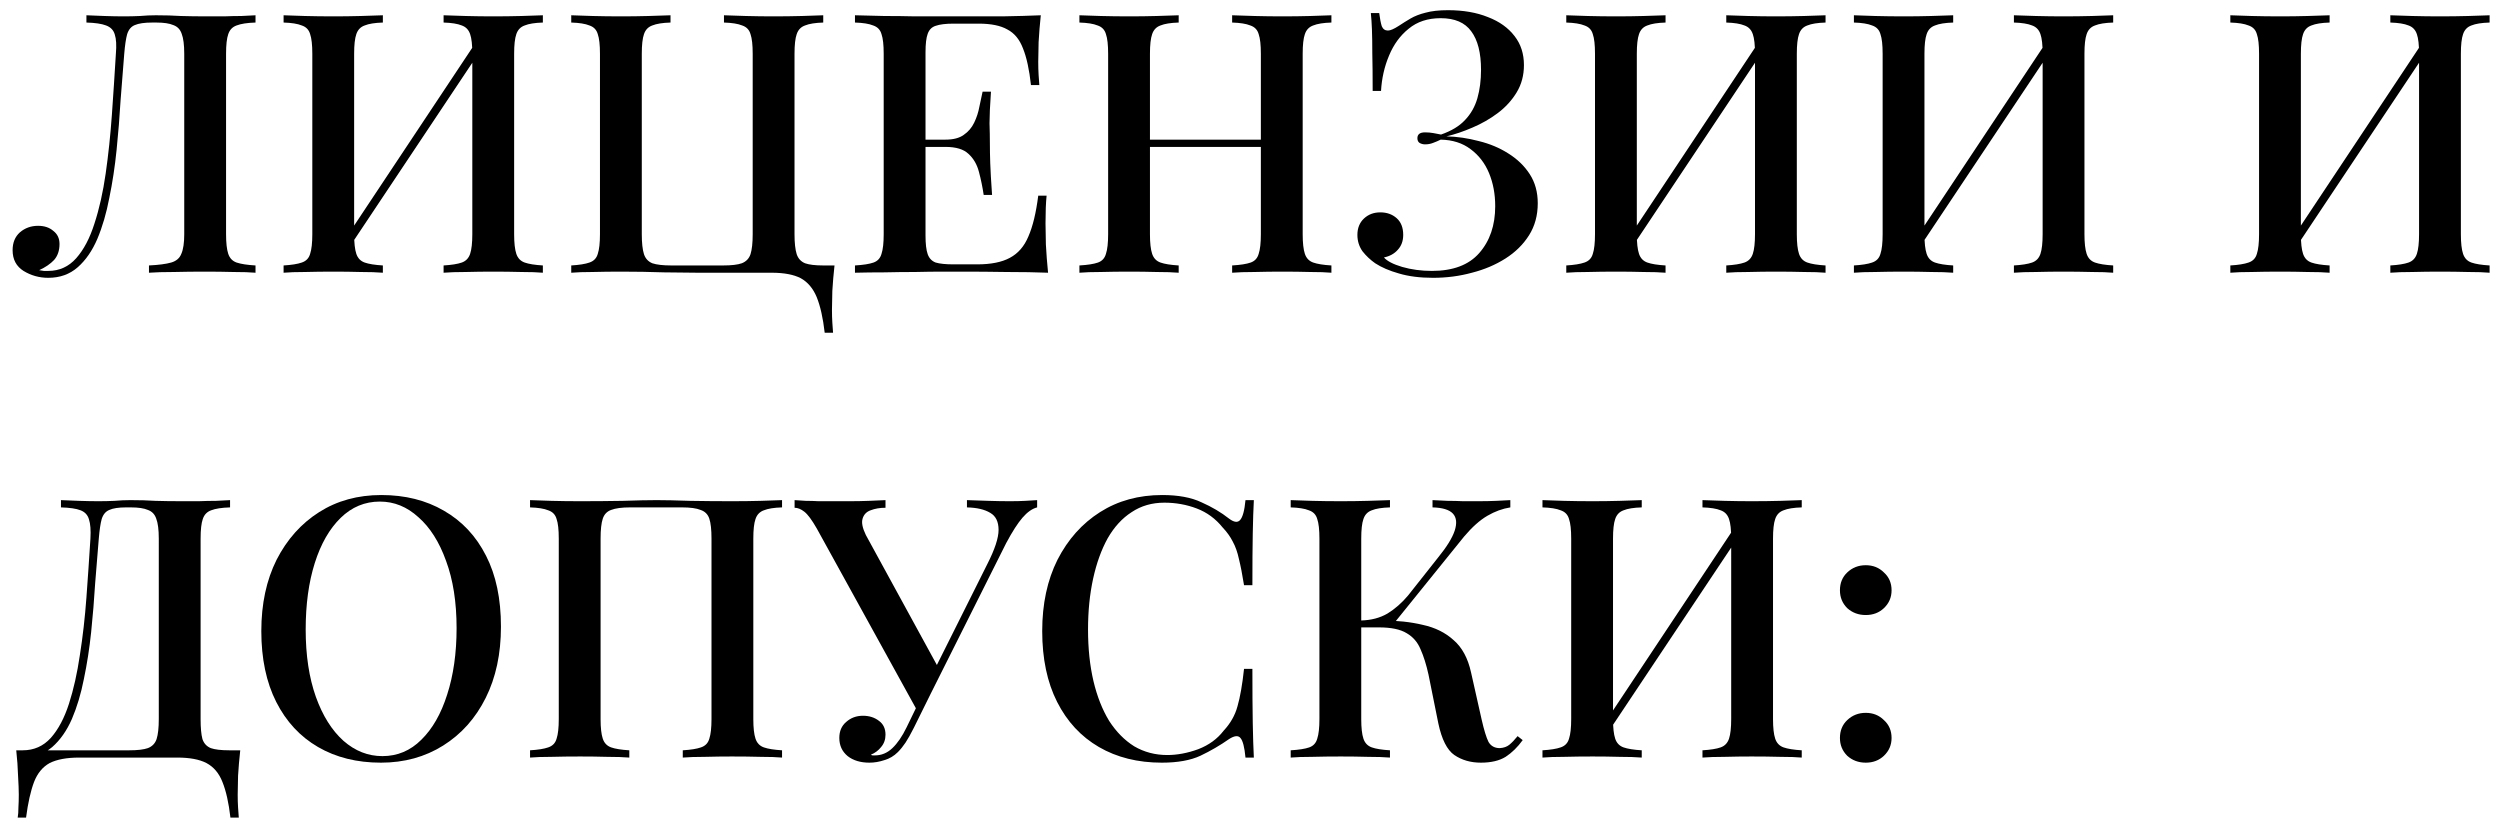 <?xml version="1.0" encoding="UTF-8"?> <svg xmlns="http://www.w3.org/2000/svg" width="165" height="54" viewBox="0 0 165 54" fill="none"> <path d="M16.864 1.008V1.488C16.32 1.504 15.904 1.568 15.616 1.68C15.344 1.776 15.16 1.968 15.064 2.256C14.968 2.528 14.92 2.96 14.92 3.552V15.456C14.92 16.032 14.968 16.464 15.064 16.752C15.16 17.04 15.344 17.232 15.616 17.328C15.904 17.424 16.32 17.488 16.864 17.52V18C16.496 17.968 16.008 17.952 15.4 17.952C14.808 17.936 14.176 17.928 13.504 17.928C12.832 17.928 12.16 17.936 11.488 17.952C10.816 17.952 10.264 17.968 9.832 18V17.52C10.472 17.488 10.96 17.424 11.296 17.328C11.632 17.232 11.856 17.04 11.968 16.752C12.096 16.464 12.16 16.032 12.16 15.456V3.552C12.16 2.96 12.104 2.52 11.992 2.232C11.896 1.944 11.712 1.752 11.44 1.656C11.184 1.544 10.808 1.488 10.312 1.488H10.048C9.536 1.488 9.152 1.544 8.896 1.656C8.656 1.752 8.488 1.952 8.392 2.256C8.312 2.544 8.248 2.976 8.2 3.552C8.12 4.496 8.04 5.512 7.96 6.6C7.896 7.688 7.808 8.784 7.696 9.888C7.584 10.992 7.424 12.048 7.216 13.056C7.024 14.064 6.76 14.968 6.424 15.768C6.088 16.552 5.656 17.176 5.128 17.64C4.6 18.104 3.952 18.336 3.184 18.336C2.592 18.336 2.048 18.184 1.552 17.88C1.072 17.576 0.832 17.12 0.832 16.512C0.832 16.016 0.992 15.624 1.312 15.336C1.648 15.048 2.048 14.904 2.512 14.904C2.928 14.904 3.264 15.016 3.52 15.24C3.792 15.448 3.928 15.736 3.928 16.104C3.928 16.536 3.808 16.888 3.568 17.16C3.328 17.416 3 17.64 2.584 17.832C2.696 17.848 2.8 17.864 2.896 17.88C3.008 17.88 3.104 17.88 3.184 17.88C3.92 17.88 4.536 17.6 5.032 17.04C5.528 16.48 5.928 15.72 6.232 14.76C6.552 13.784 6.8 12.68 6.976 11.448C7.152 10.216 7.288 8.928 7.384 7.584C7.48 6.224 7.568 4.88 7.648 3.552C7.696 2.992 7.672 2.568 7.576 2.28C7.496 1.992 7.304 1.792 7 1.68C6.712 1.568 6.28 1.504 5.704 1.488V1.008C6.04 1.024 6.44 1.04 6.904 1.056C7.368 1.072 7.792 1.08 8.176 1.08C8.544 1.08 8.896 1.072 9.232 1.056C9.584 1.024 9.936 1.008 10.288 1.008C10.896 1.008 11.448 1.024 11.944 1.056C12.44 1.072 13.032 1.08 13.72 1.08C14.056 1.08 14.416 1.08 14.8 1.08C15.2 1.064 15.576 1.056 15.928 1.056C16.296 1.04 16.608 1.024 16.864 1.008Z" fill="black"></path> <path d="M25.269 1.008V1.488C24.741 1.504 24.341 1.568 24.069 1.68C23.797 1.776 23.613 1.968 23.517 2.256C23.421 2.528 23.373 2.96 23.373 3.552V15.456C23.373 16.032 23.421 16.464 23.517 16.752C23.613 17.04 23.797 17.232 24.069 17.328C24.341 17.424 24.741 17.488 25.269 17.52V18C24.885 17.968 24.397 17.952 23.805 17.952C23.229 17.936 22.637 17.928 22.029 17.928C21.357 17.928 20.725 17.936 20.133 17.952C19.557 17.952 19.085 17.968 18.717 18V17.52C19.245 17.488 19.645 17.424 19.917 17.328C20.205 17.232 20.389 17.04 20.469 16.752C20.565 16.464 20.613 16.032 20.613 15.456V3.552C20.613 2.96 20.565 2.528 20.469 2.256C20.389 1.968 20.205 1.776 19.917 1.68C19.645 1.568 19.245 1.504 18.717 1.488V1.008C19.085 1.024 19.557 1.04 20.133 1.056C20.725 1.072 21.357 1.08 22.029 1.08C22.637 1.08 23.229 1.072 23.805 1.056C24.397 1.04 24.885 1.024 25.269 1.008ZM31.605 2.496C31.605 2.496 31.597 2.584 31.581 2.76C31.581 2.92 31.581 3.088 31.581 3.264C31.581 3.44 31.581 3.528 31.581 3.528L22.509 17.136L22.485 16.224L31.605 2.496ZM35.829 1.008V1.488C35.301 1.504 34.901 1.568 34.629 1.68C34.357 1.776 34.173 1.968 34.077 2.256C33.981 2.528 33.933 2.96 33.933 3.552V15.456C33.933 16.032 33.981 16.464 34.077 16.752C34.173 17.04 34.357 17.232 34.629 17.328C34.901 17.424 35.301 17.488 35.829 17.52V18C35.477 17.968 35.005 17.952 34.413 17.952C33.821 17.936 33.189 17.928 32.517 17.928C31.941 17.928 31.349 17.936 30.741 17.952C30.149 17.952 29.661 17.968 29.277 18V17.52C29.805 17.488 30.205 17.424 30.477 17.328C30.749 17.232 30.933 17.04 31.029 16.752C31.125 16.464 31.173 16.032 31.173 15.456V3.552C31.173 2.96 31.125 2.528 31.029 2.256C30.933 1.968 30.749 1.776 30.477 1.68C30.205 1.568 29.805 1.504 29.277 1.488V1.008C29.661 1.024 30.149 1.04 30.741 1.056C31.349 1.072 31.941 1.08 32.517 1.08C33.189 1.08 33.821 1.072 34.413 1.056C35.005 1.04 35.477 1.024 35.829 1.008Z" fill="black"></path> <path d="M54.334 1.008V1.488C53.806 1.504 53.406 1.568 53.134 1.68C52.862 1.776 52.678 1.968 52.582 2.256C52.486 2.528 52.438 2.96 52.438 3.552V15.456C52.438 16.032 52.486 16.472 52.582 16.776C52.678 17.064 52.862 17.264 53.134 17.376C53.406 17.472 53.806 17.52 54.334 17.52H55.078C55.014 18.096 54.966 18.656 54.934 19.2C54.918 19.744 54.91 20.16 54.91 20.448C54.91 20.752 54.918 21.032 54.934 21.288C54.95 21.56 54.966 21.784 54.982 21.96H54.43C54.318 20.984 54.142 20.2 53.902 19.608C53.662 19.032 53.31 18.616 52.846 18.36C52.382 18.12 51.742 18 50.926 18C50.382 18 49.798 18 49.174 18C48.566 18 47.982 18 47.422 18C46.878 18 46.422 18 46.054 18C45.494 18 44.75 17.992 43.822 17.976C42.894 17.944 41.958 17.928 41.014 17.928C40.342 17.928 39.71 17.936 39.118 17.952C38.542 17.952 38.07 17.968 37.702 18V17.52C38.23 17.488 38.63 17.424 38.902 17.328C39.19 17.232 39.374 17.04 39.454 16.752C39.55 16.464 39.598 16.032 39.598 15.456V3.552C39.598 2.96 39.55 2.528 39.454 2.256C39.374 1.968 39.19 1.776 38.902 1.68C38.63 1.568 38.23 1.504 37.702 1.488V1.008C38.07 1.024 38.542 1.04 39.118 1.056C39.71 1.072 40.342 1.08 41.014 1.08C41.622 1.08 42.214 1.072 42.79 1.056C43.382 1.04 43.87 1.024 44.254 1.008V1.488C43.726 1.504 43.326 1.568 43.054 1.68C42.782 1.776 42.598 1.968 42.502 2.256C42.406 2.528 42.358 2.96 42.358 3.552V15.456C42.358 16.032 42.406 16.472 42.502 16.776C42.598 17.064 42.782 17.264 43.054 17.376C43.342 17.472 43.758 17.52 44.302 17.52H47.734C48.278 17.52 48.686 17.472 48.958 17.376C49.246 17.264 49.438 17.064 49.534 16.776C49.63 16.472 49.678 16.032 49.678 15.456V3.552C49.678 2.96 49.63 2.528 49.534 2.256C49.454 1.968 49.27 1.776 48.982 1.68C48.71 1.568 48.31 1.504 47.782 1.488V1.008C48.166 1.024 48.654 1.04 49.246 1.056C49.854 1.072 50.446 1.08 51.022 1.08C51.694 1.08 52.326 1.072 52.918 1.056C53.51 1.04 53.982 1.024 54.334 1.008Z" fill="black"></path> <path d="M68.692 1.008C68.628 1.616 68.58 2.208 68.548 2.784C68.532 3.344 68.524 3.776 68.524 4.08C68.524 4.384 68.532 4.672 68.548 4.944C68.564 5.216 68.58 5.44 68.596 5.616H68.044C67.932 4.592 67.756 3.784 67.516 3.192C67.292 2.6 66.948 2.184 66.484 1.944C66.036 1.688 65.404 1.56 64.588 1.56H62.932C62.42 1.56 62.028 1.608 61.756 1.704C61.5 1.784 61.324 1.96 61.228 2.232C61.132 2.488 61.084 2.896 61.084 3.456V15.552C61.084 16.096 61.132 16.504 61.228 16.776C61.324 17.048 61.5 17.232 61.756 17.328C62.028 17.408 62.42 17.448 62.932 17.448H64.492C65.404 17.448 66.124 17.304 66.652 17.016C67.196 16.728 67.604 16.256 67.876 15.6C68.164 14.944 68.38 14.048 68.524 12.912H69.076C69.028 13.376 69.004 13.984 69.004 14.736C69.004 15.056 69.012 15.52 69.028 16.128C69.06 16.736 69.108 17.36 69.172 18C68.356 17.968 67.436 17.952 66.412 17.952C65.388 17.936 64.476 17.928 63.676 17.928C63.308 17.928 62.836 17.928 62.26 17.928C61.684 17.928 61.06 17.936 60.388 17.952C59.732 17.952 59.06 17.96 58.372 17.976C57.7 17.976 57.052 17.984 56.428 18V17.52C56.972 17.488 57.38 17.424 57.652 17.328C57.924 17.232 58.1 17.04 58.18 16.752C58.276 16.464 58.324 16.032 58.324 15.456V3.552C58.324 2.96 58.276 2.528 58.18 2.256C58.1 1.968 57.916 1.776 57.628 1.68C57.356 1.568 56.956 1.504 56.428 1.488V1.008C57.052 1.024 57.7 1.04 58.372 1.056C59.06 1.056 59.732 1.064 60.388 1.08C61.06 1.08 61.684 1.08 62.26 1.08C62.836 1.08 63.308 1.08 63.676 1.08C64.412 1.08 65.244 1.08 66.172 1.08C67.116 1.064 67.956 1.04 68.692 1.008ZM64.708 9.216C64.708 9.216 64.708 9.296 64.708 9.456C64.708 9.616 64.708 9.696 64.708 9.696H60.364C60.364 9.696 60.364 9.616 60.364 9.456C60.364 9.296 60.364 9.216 60.364 9.216H64.708ZM65.404 6.048C65.34 6.96 65.308 7.656 65.308 8.136C65.324 8.616 65.332 9.056 65.332 9.456C65.332 9.856 65.34 10.296 65.356 10.776C65.372 11.256 65.412 11.952 65.476 12.864H64.924C64.844 12.336 64.74 11.832 64.612 11.352C64.484 10.856 64.252 10.456 63.916 10.152C63.596 9.848 63.092 9.696 62.404 9.696V9.216C62.916 9.216 63.316 9.112 63.604 8.904C63.908 8.696 64.14 8.424 64.3 8.088C64.46 7.752 64.572 7.408 64.636 7.056C64.716 6.688 64.788 6.352 64.852 6.048H65.404Z" fill="black"></path> <path d="M81.321 18V17.52C81.865 17.488 82.273 17.424 82.545 17.328C82.817 17.232 82.993 17.04 83.073 16.752C83.169 16.464 83.217 16.032 83.217 15.456V3.552C83.217 2.96 83.169 2.528 83.073 2.256C82.993 1.968 82.809 1.776 82.521 1.68C82.249 1.568 81.849 1.504 81.321 1.488V1.008C81.721 1.024 82.217 1.04 82.809 1.056C83.417 1.072 84.017 1.08 84.609 1.08C85.281 1.08 85.905 1.072 86.481 1.056C87.057 1.04 87.521 1.024 87.873 1.008V1.488C87.345 1.504 86.945 1.568 86.673 1.68C86.401 1.776 86.217 1.968 86.121 2.256C86.025 2.528 85.977 2.96 85.977 3.552V15.456C85.977 16.032 86.025 16.464 86.121 16.752C86.217 17.04 86.401 17.232 86.673 17.328C86.945 17.424 87.345 17.488 87.873 17.52V18C87.521 17.968 87.057 17.952 86.481 17.952C85.905 17.936 85.281 17.928 84.609 17.928C84.017 17.928 83.417 17.936 82.809 17.952C82.217 17.952 81.721 17.968 81.321 18ZM71.241 18V17.52C71.785 17.488 72.193 17.424 72.465 17.328C72.737 17.232 72.913 17.04 72.993 16.752C73.089 16.464 73.137 16.032 73.137 15.456V3.552C73.137 2.96 73.089 2.528 72.993 2.256C72.913 1.968 72.729 1.776 72.441 1.68C72.169 1.568 71.769 1.504 71.241 1.488V1.008C71.609 1.024 72.081 1.04 72.657 1.056C73.249 1.072 73.881 1.08 74.553 1.08C75.161 1.08 75.753 1.072 76.329 1.056C76.921 1.04 77.409 1.024 77.793 1.008V1.488C77.265 1.504 76.865 1.568 76.593 1.68C76.321 1.776 76.137 1.968 76.041 2.256C75.945 2.528 75.897 2.96 75.897 3.552V15.456C75.897 16.032 75.945 16.464 76.041 16.752C76.137 17.04 76.321 17.232 76.593 17.328C76.865 17.424 77.265 17.488 77.793 17.52V18C77.409 17.968 76.921 17.952 76.329 17.952C75.753 17.936 75.161 17.928 74.553 17.928C73.881 17.928 73.249 17.936 72.657 17.952C72.081 17.952 71.609 17.968 71.241 18ZM74.817 9.696V9.216H84.297V9.696H74.817Z" fill="black"></path> <path d="M95.564 0.672C96.572 0.672 97.452 0.824 98.204 1.128C98.956 1.416 99.54 1.832 99.956 2.376C100.372 2.904 100.58 3.544 100.58 4.296C100.58 4.968 100.42 5.568 100.1 6.096C99.78 6.624 99.364 7.08 98.852 7.464C98.34 7.848 97.78 8.168 97.172 8.424C96.58 8.68 96.012 8.872 95.468 9C96.172 9.016 96.884 9.12 97.604 9.312C98.324 9.488 98.972 9.76 99.548 10.128C100.14 10.496 100.612 10.952 100.964 11.496C101.316 12.04 101.492 12.68 101.492 13.416C101.492 14.216 101.3 14.92 100.916 15.528C100.532 16.136 100.012 16.648 99.356 17.064C98.7 17.48 97.964 17.792 97.148 18C96.332 18.224 95.476 18.336 94.58 18.336C93.716 18.336 92.964 18.24 92.324 18.048C91.7 17.872 91.18 17.648 90.764 17.376C90.444 17.152 90.164 16.888 89.924 16.584C89.7 16.264 89.588 15.904 89.588 15.504C89.588 15.056 89.732 14.696 90.02 14.424C90.308 14.152 90.668 14.016 91.1 14.016C91.532 14.016 91.892 14.144 92.18 14.4C92.468 14.656 92.612 15.024 92.612 15.504C92.612 15.904 92.492 16.232 92.252 16.488C92.028 16.744 91.724 16.912 91.34 16.992C91.548 17.232 91.948 17.44 92.54 17.616C93.148 17.792 93.804 17.88 94.508 17.88C95.9 17.88 96.94 17.488 97.628 16.704C98.332 15.904 98.684 14.872 98.684 13.608C98.684 12.808 98.548 12.08 98.276 11.424C98.004 10.768 97.596 10.24 97.052 9.84C96.524 9.44 95.868 9.232 95.084 9.216C94.924 9.296 94.756 9.368 94.58 9.432C94.42 9.496 94.244 9.528 94.052 9.528C93.924 9.528 93.804 9.496 93.692 9.432C93.596 9.368 93.548 9.264 93.548 9.12C93.548 8.864 93.716 8.736 94.052 8.736C94.244 8.736 94.428 8.752 94.604 8.784C94.78 8.816 94.948 8.848 95.108 8.88C95.796 8.64 96.324 8.32 96.692 7.92C97.076 7.52 97.348 7.04 97.508 6.48C97.668 5.92 97.748 5.296 97.748 4.608C97.748 3.488 97.532 2.64 97.1 2.064C96.684 1.488 96.012 1.2 95.084 1.2C94.236 1.2 93.532 1.432 92.972 1.896C92.412 2.344 91.98 2.936 91.676 3.672C91.372 4.392 91.196 5.168 91.148 6H90.596C90.596 4.992 90.588 4.168 90.572 3.528C90.572 2.888 90.564 2.36 90.548 1.944C90.532 1.528 90.508 1.168 90.476 0.864H91.028C91.076 1.232 91.132 1.52 91.196 1.728C91.276 1.92 91.412 2.016 91.604 2.016C91.764 2.016 92.004 1.912 92.324 1.704C92.564 1.544 92.82 1.384 93.092 1.224C93.364 1.064 93.692 0.936 94.076 0.84C94.476 0.728 94.972 0.672 95.564 0.672Z" fill="black"></path> <path d="M109.926 1.008V1.488C109.398 1.504 108.998 1.568 108.726 1.68C108.454 1.776 108.27 1.968 108.174 2.256C108.078 2.528 108.03 2.96 108.03 3.552V15.456C108.03 16.032 108.078 16.464 108.174 16.752C108.27 17.04 108.454 17.232 108.726 17.328C108.998 17.424 109.398 17.488 109.926 17.52V18C109.542 17.968 109.054 17.952 108.462 17.952C107.886 17.936 107.294 17.928 106.686 17.928C106.014 17.928 105.382 17.936 104.79 17.952C104.214 17.952 103.742 17.968 103.374 18V17.52C103.902 17.488 104.302 17.424 104.574 17.328C104.862 17.232 105.046 17.04 105.126 16.752C105.222 16.464 105.27 16.032 105.27 15.456V3.552C105.27 2.96 105.222 2.528 105.126 2.256C105.046 1.968 104.862 1.776 104.574 1.68C104.302 1.568 103.902 1.504 103.374 1.488V1.008C103.742 1.024 104.214 1.04 104.79 1.056C105.382 1.072 106.014 1.08 106.686 1.08C107.294 1.08 107.886 1.072 108.462 1.056C109.054 1.04 109.542 1.024 109.926 1.008ZM116.262 2.496C116.262 2.496 116.254 2.584 116.238 2.76C116.238 2.92 116.238 3.088 116.238 3.264C116.238 3.44 116.238 3.528 116.238 3.528L107.166 17.136L107.142 16.224L116.262 2.496ZM120.486 1.008V1.488C119.958 1.504 119.558 1.568 119.286 1.68C119.014 1.776 118.83 1.968 118.734 2.256C118.638 2.528 118.59 2.96 118.59 3.552V15.456C118.59 16.032 118.638 16.464 118.734 16.752C118.83 17.04 119.014 17.232 119.286 17.328C119.558 17.424 119.958 17.488 120.486 17.52V18C120.134 17.968 119.662 17.952 119.07 17.952C118.478 17.936 117.846 17.928 117.174 17.928C116.598 17.928 116.006 17.936 115.398 17.952C114.806 17.952 114.318 17.968 113.934 18V17.52C114.462 17.488 114.862 17.424 115.134 17.328C115.406 17.232 115.59 17.04 115.686 16.752C115.782 16.464 115.83 16.032 115.83 15.456V3.552C115.83 2.96 115.782 2.528 115.686 2.256C115.59 1.968 115.406 1.776 115.134 1.68C114.862 1.568 114.462 1.504 113.934 1.488V1.008C114.318 1.024 114.806 1.04 115.398 1.056C116.006 1.072 116.598 1.08 117.174 1.08C117.846 1.08 118.478 1.072 119.07 1.056C119.662 1.04 120.134 1.024 120.486 1.008Z" fill="black"></path> <path d="M128.91 1.008V1.488C128.382 1.504 127.982 1.568 127.71 1.68C127.438 1.776 127.254 1.968 127.158 2.256C127.062 2.528 127.014 2.96 127.014 3.552V15.456C127.014 16.032 127.062 16.464 127.158 16.752C127.254 17.04 127.438 17.232 127.71 17.328C127.982 17.424 128.382 17.488 128.91 17.52V18C128.526 17.968 128.038 17.952 127.446 17.952C126.87 17.936 126.278 17.928 125.67 17.928C124.998 17.928 124.366 17.936 123.774 17.952C123.198 17.952 122.726 17.968 122.358 18V17.52C122.886 17.488 123.286 17.424 123.558 17.328C123.846 17.232 124.03 17.04 124.11 16.752C124.206 16.464 124.254 16.032 124.254 15.456V3.552C124.254 2.96 124.206 2.528 124.11 2.256C124.03 1.968 123.846 1.776 123.558 1.68C123.286 1.568 122.886 1.504 122.358 1.488V1.008C122.726 1.024 123.198 1.04 123.774 1.056C124.366 1.072 124.998 1.08 125.67 1.08C126.278 1.08 126.87 1.072 127.446 1.056C128.038 1.04 128.526 1.024 128.91 1.008ZM135.246 2.496C135.246 2.496 135.238 2.584 135.222 2.76C135.222 2.92 135.222 3.088 135.222 3.264C135.222 3.44 135.222 3.528 135.222 3.528L126.15 17.136L126.126 16.224L135.246 2.496ZM139.47 1.008V1.488C138.942 1.504 138.542 1.568 138.27 1.68C137.998 1.776 137.814 1.968 137.718 2.256C137.622 2.528 137.574 2.96 137.574 3.552V15.456C137.574 16.032 137.622 16.464 137.718 16.752C137.814 17.04 137.998 17.232 138.27 17.328C138.542 17.424 138.942 17.488 139.47 17.52V18C139.118 17.968 138.646 17.952 138.054 17.952C137.462 17.936 136.83 17.928 136.158 17.928C135.582 17.928 134.99 17.936 134.382 17.952C133.79 17.952 133.302 17.968 132.918 18V17.52C133.446 17.488 133.846 17.424 134.118 17.328C134.39 17.232 134.574 17.04 134.67 16.752C134.766 16.464 134.814 16.032 134.814 15.456V3.552C134.814 2.96 134.766 2.528 134.67 2.256C134.574 1.968 134.39 1.776 134.118 1.68C133.846 1.568 133.446 1.504 132.918 1.488V1.008C133.302 1.024 133.79 1.04 134.382 1.056C134.99 1.072 135.582 1.08 136.158 1.08C136.83 1.08 137.462 1.072 138.054 1.056C138.646 1.04 139.118 1.024 139.47 1.008Z" fill="black"></path> <path d="M153.754 1.008V1.488C153.226 1.504 152.826 1.568 152.554 1.68C152.282 1.776 152.098 1.968 152.002 2.256C151.906 2.528 151.858 2.96 151.858 3.552V15.456C151.858 16.032 151.906 16.464 152.002 16.752C152.098 17.04 152.282 17.232 152.554 17.328C152.826 17.424 153.226 17.488 153.754 17.52V18C153.37 17.968 152.882 17.952 152.29 17.952C151.714 17.936 151.122 17.928 150.514 17.928C149.842 17.928 149.21 17.936 148.618 17.952C148.042 17.952 147.57 17.968 147.202 18V17.52C147.73 17.488 148.13 17.424 148.402 17.328C148.69 17.232 148.874 17.04 148.954 16.752C149.05 16.464 149.098 16.032 149.098 15.456V3.552C149.098 2.96 149.05 2.528 148.954 2.256C148.874 1.968 148.69 1.776 148.402 1.68C148.13 1.568 147.73 1.504 147.202 1.488V1.008C147.57 1.024 148.042 1.04 148.618 1.056C149.21 1.072 149.842 1.08 150.514 1.08C151.122 1.08 151.714 1.072 152.29 1.056C152.882 1.04 153.37 1.024 153.754 1.008ZM160.09 2.496C160.09 2.496 160.082 2.584 160.066 2.76C160.066 2.92 160.066 3.088 160.066 3.264C160.066 3.44 160.066 3.528 160.066 3.528L150.994 17.136L150.97 16.224L160.09 2.496ZM164.314 1.008V1.488C163.786 1.504 163.386 1.568 163.114 1.68C162.842 1.776 162.658 1.968 162.562 2.256C162.466 2.528 162.418 2.96 162.418 3.552V15.456C162.418 16.032 162.466 16.464 162.562 16.752C162.658 17.04 162.842 17.232 163.114 17.328C163.386 17.424 163.786 17.488 164.314 17.52V18C163.962 17.968 163.49 17.952 162.898 17.952C162.306 17.936 161.674 17.928 161.002 17.928C160.426 17.928 159.834 17.936 159.226 17.952C158.634 17.952 158.146 17.968 157.762 18V17.52C158.29 17.488 158.69 17.424 158.962 17.328C159.234 17.232 159.418 17.04 159.514 16.752C159.61 16.464 159.658 16.032 159.658 15.456V3.552C159.658 2.96 159.61 2.528 159.514 2.256C159.418 1.968 159.234 1.776 158.962 1.68C158.69 1.568 158.29 1.504 157.762 1.488V1.008C158.146 1.024 158.634 1.04 159.226 1.056C159.834 1.072 160.426 1.08 161.002 1.08C161.674 1.08 162.306 1.072 162.898 1.056C163.49 1.04 163.962 1.024 164.314 1.008Z" fill="black"></path> <path d="M15.184 33.008V33.488C14.64 33.504 14.224 33.568 13.936 33.68C13.664 33.776 13.48 33.968 13.384 34.256C13.288 34.528 13.24 34.96 13.24 35.552V47.456C13.24 48.032 13.28 48.472 13.36 48.776C13.456 49.064 13.64 49.264 13.912 49.376C14.184 49.472 14.592 49.52 15.136 49.52H15.856C15.792 50.096 15.744 50.656 15.712 51.2C15.696 51.744 15.688 52.16 15.688 52.448C15.688 52.752 15.696 53.032 15.712 53.288C15.728 53.56 15.744 53.784 15.76 53.96H15.208C15.096 52.984 14.92 52.2 14.68 51.608C14.456 51.032 14.104 50.616 13.624 50.36C13.16 50.12 12.52 50 11.704 50H5.224C4.408 50 3.76 50.12 3.28 50.36C2.816 50.616 2.472 51.032 2.248 51.608C2.024 52.2 1.848 52.984 1.72 53.96H1.168C1.2 53.784 1.216 53.56 1.216 53.288C1.232 53.032 1.24 52.752 1.24 52.448C1.24 52.16 1.224 51.744 1.192 51.2C1.176 50.656 1.136 50.096 1.072 49.52H8.536C9.08 49.52 9.488 49.472 9.76 49.376C10.048 49.264 10.24 49.064 10.336 48.776C10.432 48.472 10.48 48.032 10.48 47.456V35.552C10.48 34.96 10.424 34.52 10.312 34.232C10.216 33.944 10.032 33.752 9.76 33.656C9.504 33.544 9.128 33.488 8.632 33.488H8.32C7.824 33.488 7.456 33.544 7.216 33.656C6.976 33.752 6.808 33.952 6.712 34.256C6.632 34.544 6.568 34.976 6.52 35.552C6.44 36.464 6.36 37.448 6.28 38.504C6.216 39.56 6.128 40.632 6.016 41.72C5.904 42.792 5.744 43.824 5.536 44.816C5.344 45.792 5.08 46.672 4.744 47.456C4.408 48.224 3.976 48.84 3.448 49.304C2.92 49.752 2.272 49.976 1.504 49.976V49.52C2.24 49.52 2.856 49.248 3.352 48.704C3.848 48.144 4.248 47.392 4.552 46.448C4.856 45.504 5.096 44.432 5.272 43.232C5.464 42.016 5.608 40.752 5.704 39.44C5.8 38.128 5.888 36.832 5.968 35.552C6 34.992 5.968 34.568 5.872 34.28C5.792 33.992 5.608 33.792 5.32 33.68C5.032 33.568 4.6 33.504 4.024 33.488V33.008C4.36 33.024 4.76 33.04 5.224 33.056C5.688 33.072 6.112 33.08 6.496 33.08C6.864 33.08 7.216 33.072 7.552 33.056C7.904 33.024 8.256 33.008 8.608 33.008C9.216 33.008 9.768 33.024 10.264 33.056C10.76 33.072 11.352 33.08 12.04 33.08C12.376 33.08 12.736 33.08 13.12 33.08C13.52 33.064 13.896 33.056 14.248 33.056C14.616 33.04 14.928 33.024 15.184 33.008Z" fill="black"></path> <path d="M25.167 32.672C26.735 32.672 28.111 33.016 29.295 33.704C30.495 34.392 31.423 35.384 32.079 36.68C32.735 37.96 33.063 39.52 33.063 41.36C33.063 43.152 32.727 44.72 32.055 46.064C31.383 47.408 30.447 48.456 29.247 49.208C28.047 49.96 26.679 50.336 25.143 50.336C23.559 50.336 22.175 49.992 20.991 49.304C19.807 48.616 18.887 47.624 18.231 46.328C17.575 45.032 17.247 43.472 17.247 41.648C17.247 39.856 17.583 38.288 18.255 36.944C18.943 35.6 19.879 34.552 21.063 33.8C22.247 33.048 23.615 32.672 25.167 32.672ZM25.071 33.104C24.079 33.104 23.215 33.464 22.479 34.184C21.743 34.904 21.175 35.896 20.775 37.16C20.375 38.424 20.175 39.888 20.175 41.552C20.175 43.248 20.399 44.728 20.847 45.992C21.295 47.24 21.903 48.208 22.671 48.896C23.439 49.568 24.295 49.904 25.239 49.904C26.231 49.904 27.087 49.544 27.807 48.824C28.543 48.104 29.111 47.112 29.511 45.848C29.927 44.568 30.135 43.104 30.135 41.456C30.135 39.744 29.903 38.264 29.439 37.016C28.991 35.768 28.383 34.808 27.615 34.136C26.863 33.448 26.015 33.104 25.071 33.104Z" fill="black"></path> <path d="M51.615 33.008V33.488C51.087 33.504 50.687 33.568 50.415 33.68C50.143 33.776 49.959 33.968 49.863 34.256C49.767 34.528 49.719 34.96 49.719 35.552V47.456C49.719 48.032 49.767 48.464 49.863 48.752C49.959 49.04 50.143 49.232 50.415 49.328C50.687 49.424 51.087 49.488 51.615 49.52V50C51.263 49.968 50.791 49.952 50.199 49.952C49.607 49.936 48.975 49.928 48.303 49.928C47.727 49.928 47.135 49.936 46.527 49.952C45.935 49.952 45.447 49.968 45.063 50V49.52C45.591 49.488 45.991 49.424 46.263 49.328C46.551 49.232 46.735 49.04 46.815 48.752C46.911 48.464 46.959 48.032 46.959 47.456V35.552C46.959 34.96 46.911 34.52 46.815 34.232C46.719 33.944 46.527 33.752 46.239 33.656C45.967 33.544 45.559 33.488 45.015 33.488H41.583C41.039 33.488 40.623 33.544 40.335 33.656C40.063 33.752 39.879 33.944 39.783 34.232C39.687 34.52 39.639 34.96 39.639 35.552V47.456C39.639 48.032 39.687 48.464 39.783 48.752C39.879 49.04 40.063 49.232 40.335 49.328C40.607 49.424 41.007 49.488 41.535 49.52V50C41.151 49.968 40.663 49.952 40.071 49.952C39.495 49.936 38.903 49.928 38.295 49.928C37.623 49.928 36.991 49.936 36.399 49.952C35.823 49.952 35.351 49.968 34.983 50V49.52C35.511 49.488 35.911 49.424 36.183 49.328C36.471 49.232 36.655 49.04 36.735 48.752C36.831 48.464 36.879 48.032 36.879 47.456V35.552C36.879 34.96 36.831 34.528 36.735 34.256C36.655 33.968 36.471 33.776 36.183 33.68C35.911 33.568 35.511 33.504 34.983 33.488V33.008C35.351 33.024 35.823 33.04 36.399 33.056C36.991 33.072 37.623 33.08 38.295 33.08C39.239 33.08 40.175 33.072 41.103 33.056C42.031 33.024 42.775 33.008 43.335 33.008C43.895 33.008 44.631 33.024 45.543 33.056C46.455 33.072 47.375 33.08 48.303 33.08C48.975 33.08 49.607 33.072 50.199 33.056C50.791 33.04 51.263 33.024 51.615 33.008Z" fill="black"></path> <path d="M68.451 33.008V33.488C68.13 33.568 67.811 33.792 67.49 34.16C67.171 34.528 66.811 35.088 66.41 35.84L60.938 46.76L60.483 46.808L53.907 34.88C53.587 34.32 53.315 33.952 53.09 33.776C52.867 33.6 52.651 33.512 52.443 33.512V33.008C52.666 33.024 52.914 33.04 53.187 33.056C53.459 33.056 53.739 33.064 54.026 33.08C54.331 33.08 54.627 33.08 54.914 33.08C55.282 33.08 55.675 33.08 56.09 33.08C56.507 33.08 56.922 33.072 57.339 33.056C57.755 33.04 58.123 33.024 58.443 33.008V33.512C58.075 33.512 57.746 33.568 57.459 33.68C57.187 33.776 57.011 33.96 56.931 34.232C56.85 34.488 56.922 34.848 57.147 35.312L61.947 44.096L61.419 44.72L65.162 37.232C65.659 36.256 65.906 35.504 65.906 34.976C65.906 34.432 65.722 34.056 65.355 33.848C64.987 33.624 64.475 33.504 63.819 33.488V33.008C64.299 33.024 64.778 33.04 65.258 33.056C65.739 33.072 66.203 33.08 66.65 33.08C67.05 33.08 67.386 33.072 67.659 33.056C67.947 33.04 68.21 33.024 68.451 33.008ZM61.011 45.584L61.443 45.752L60.315 48.032C60.106 48.448 59.922 48.776 59.763 49.016C59.602 49.256 59.434 49.464 59.258 49.64C59.002 49.896 58.706 50.072 58.37 50.168C58.035 50.28 57.706 50.336 57.386 50.336C56.794 50.336 56.315 50.192 55.947 49.904C55.578 49.6 55.395 49.2 55.395 48.704C55.395 48.256 55.547 47.904 55.85 47.648C56.154 47.376 56.523 47.24 56.955 47.24C57.37 47.24 57.722 47.352 58.011 47.576C58.298 47.784 58.443 48.088 58.443 48.488C58.443 48.808 58.346 49.08 58.154 49.304C57.978 49.528 57.755 49.696 57.483 49.808C57.514 49.84 57.554 49.856 57.602 49.856C57.651 49.856 57.699 49.856 57.746 49.856C58.178 49.856 58.562 49.696 58.898 49.376C59.234 49.056 59.547 48.6 59.834 48.008L61.011 45.584Z" fill="black"></path> <path d="M76.706 32.672C77.762 32.672 78.626 32.832 79.298 33.152C79.986 33.456 80.594 33.816 81.122 34.232C81.442 34.472 81.682 34.504 81.842 34.328C82.018 34.136 82.138 33.696 82.202 33.008H82.754C82.722 33.616 82.698 34.352 82.682 35.216C82.666 36.064 82.658 37.2 82.658 38.624H82.106C81.994 37.92 81.882 37.344 81.77 36.896C81.674 36.448 81.538 36.064 81.362 35.744C81.202 35.424 80.978 35.112 80.69 34.808C80.226 34.232 79.658 33.816 78.986 33.56C78.314 33.304 77.602 33.176 76.85 33.176C76.034 33.176 75.314 33.384 74.69 33.8C74.066 34.2 73.538 34.776 73.106 35.528C72.69 36.28 72.37 37.168 72.146 38.192C71.922 39.216 71.81 40.336 71.81 41.552C71.81 42.8 71.93 43.936 72.17 44.96C72.41 45.968 72.754 46.84 73.202 47.576C73.666 48.296 74.218 48.856 74.858 49.256C75.514 49.64 76.242 49.832 77.042 49.832C77.698 49.832 78.378 49.704 79.082 49.448C79.786 49.176 80.346 48.768 80.762 48.224C81.21 47.744 81.514 47.208 81.674 46.616C81.85 46.008 81.994 45.184 82.106 44.144H82.658C82.658 45.616 82.666 46.808 82.682 47.72C82.698 48.616 82.722 49.376 82.754 50H82.202C82.138 49.312 82.026 48.88 81.866 48.704C81.722 48.528 81.474 48.552 81.122 48.776C80.53 49.192 79.898 49.56 79.226 49.88C78.57 50.184 77.722 50.336 76.682 50.336C75.098 50.336 73.714 49.992 72.53 49.304C71.346 48.616 70.426 47.624 69.77 46.328C69.114 45.032 68.786 43.472 68.786 41.648C68.786 39.856 69.122 38.288 69.794 36.944C70.482 35.6 71.418 34.552 72.602 33.8C73.786 33.048 75.154 32.672 76.706 32.672Z" fill="black"></path> <path d="M91.738 33.008V33.488C91.21 33.504 90.81 33.568 90.538 33.68C90.266 33.776 90.082 33.968 89.986 34.256C89.89 34.528 89.842 34.96 89.842 35.552V47.456C89.842 48.032 89.89 48.464 89.986 48.752C90.082 49.04 90.266 49.232 90.538 49.328C90.81 49.424 91.21 49.488 91.738 49.52V50C91.354 49.968 90.866 49.952 90.274 49.952C89.698 49.936 89.106 49.928 88.498 49.928C87.826 49.928 87.194 49.936 86.602 49.952C86.026 49.952 85.554 49.968 85.186 50V49.52C85.73 49.488 86.138 49.424 86.41 49.328C86.682 49.232 86.858 49.04 86.938 48.752C87.034 48.464 87.082 48.032 87.082 47.456V35.552C87.082 34.96 87.034 34.528 86.938 34.256C86.858 33.968 86.674 33.776 86.386 33.68C86.114 33.568 85.714 33.504 85.186 33.488V33.008C85.554 33.024 86.026 33.04 86.602 33.056C87.194 33.072 87.826 33.08 88.498 33.08C89.106 33.08 89.698 33.072 90.274 33.056C90.866 33.04 91.354 33.024 91.738 33.008ZM91.21 40.952C92.202 40.952 93.098 41.048 93.898 41.24C94.714 41.416 95.394 41.752 95.938 42.248C96.498 42.728 96.882 43.44 97.09 44.384L97.786 47.48C97.946 48.184 98.098 48.68 98.242 48.968C98.402 49.24 98.65 49.376 98.986 49.376C99.242 49.36 99.45 49.288 99.61 49.16C99.786 49.016 99.97 48.824 100.162 48.584L100.498 48.848C100.162 49.312 99.786 49.68 99.37 49.952C98.954 50.208 98.41 50.336 97.738 50.336C97.066 50.336 96.482 50.168 95.986 49.832C95.506 49.496 95.154 48.8 94.93 47.744L94.282 44.528C94.138 43.872 93.962 43.312 93.754 42.848C93.562 42.384 93.258 42.032 92.842 41.792C92.426 41.536 91.818 41.408 91.018 41.408H89.338V40.952H91.21ZM89.818 41.408V40.952C90.49 40.936 91.074 40.784 91.57 40.496C92.066 40.192 92.522 39.792 92.938 39.296L94.93 36.776C95.49 36.088 95.85 35.504 96.01 35.024C96.17 34.528 96.13 34.152 95.89 33.896C95.65 33.64 95.202 33.504 94.546 33.488V33.008C94.882 33.024 95.218 33.04 95.554 33.056C95.89 33.056 96.226 33.064 96.562 33.08C96.898 33.08 97.234 33.08 97.57 33.08C98.002 33.08 98.394 33.072 98.746 33.056C99.114 33.04 99.426 33.024 99.682 33.008V33.488C99.17 33.568 98.666 33.752 98.17 34.04C97.674 34.328 97.162 34.784 96.634 35.408L91.786 41.408H89.818Z" fill="black"></path> <path d="M108.355 33.008V33.488C107.827 33.504 107.427 33.568 107.155 33.68C106.883 33.776 106.699 33.968 106.603 34.256C106.507 34.528 106.459 34.96 106.459 35.552V47.456C106.459 48.032 106.507 48.464 106.603 48.752C106.699 49.04 106.883 49.232 107.155 49.328C107.427 49.424 107.827 49.488 108.355 49.52V50C107.971 49.968 107.483 49.952 106.891 49.952C106.315 49.936 105.723 49.928 105.115 49.928C104.443 49.928 103.811 49.936 103.219 49.952C102.643 49.952 102.171 49.968 101.803 50V49.52C102.331 49.488 102.731 49.424 103.003 49.328C103.291 49.232 103.475 49.04 103.555 48.752C103.651 48.464 103.699 48.032 103.699 47.456V35.552C103.699 34.96 103.651 34.528 103.555 34.256C103.475 33.968 103.291 33.776 103.003 33.68C102.731 33.568 102.331 33.504 101.803 33.488V33.008C102.171 33.024 102.643 33.04 103.219 33.056C103.811 33.072 104.443 33.08 105.115 33.08C105.723 33.08 106.315 33.072 106.891 33.056C107.483 33.04 107.971 33.024 108.355 33.008ZM114.691 34.496C114.691 34.496 114.683 34.584 114.667 34.76C114.667 34.92 114.667 35.088 114.667 35.264C114.667 35.44 114.667 35.528 114.667 35.528L105.595 49.136L105.571 48.224L114.691 34.496ZM118.915 33.008V33.488C118.387 33.504 117.987 33.568 117.715 33.68C117.443 33.776 117.259 33.968 117.163 34.256C117.067 34.528 117.019 34.96 117.019 35.552V47.456C117.019 48.032 117.067 48.464 117.163 48.752C117.259 49.04 117.443 49.232 117.715 49.328C117.987 49.424 118.387 49.488 118.915 49.52V50C118.563 49.968 118.091 49.952 117.499 49.952C116.907 49.936 116.275 49.928 115.603 49.928C115.027 49.928 114.435 49.936 113.827 49.952C113.235 49.952 112.747 49.968 112.363 50V49.52C112.891 49.488 113.291 49.424 113.563 49.328C113.835 49.232 114.019 49.04 114.115 48.752C114.211 48.464 114.259 48.032 114.259 47.456V35.552C114.259 34.96 114.211 34.528 114.115 34.256C114.019 33.968 113.835 33.776 113.563 33.68C113.291 33.568 112.891 33.504 112.363 33.488V33.008C112.747 33.024 113.235 33.04 113.827 33.056C114.435 33.072 115.027 33.08 115.603 33.08C116.275 33.08 116.907 33.072 117.499 33.056C118.091 33.04 118.563 33.024 118.915 33.008Z" fill="black"></path> <path d="M123.14 37.304C123.62 37.304 124.02 37.464 124.34 37.784C124.676 38.088 124.844 38.48 124.844 38.96C124.844 39.424 124.676 39.816 124.34 40.136C124.02 40.44 123.62 40.592 123.14 40.592C122.66 40.592 122.252 40.44 121.916 40.136C121.596 39.816 121.436 39.424 121.436 38.96C121.436 38.48 121.596 38.088 121.916 37.784C122.252 37.464 122.66 37.304 123.14 37.304ZM123.14 47.048C123.62 47.048 124.02 47.208 124.34 47.528C124.676 47.832 124.844 48.224 124.844 48.704C124.844 49.168 124.676 49.56 124.34 49.88C124.02 50.184 123.62 50.336 123.14 50.336C122.66 50.336 122.252 50.184 121.916 49.88C121.596 49.56 121.436 49.168 121.436 48.704C121.436 48.224 121.596 47.832 121.916 47.528C122.252 47.208 122.66 47.048 123.14 47.048Z" fill="black"></path> </svg> 